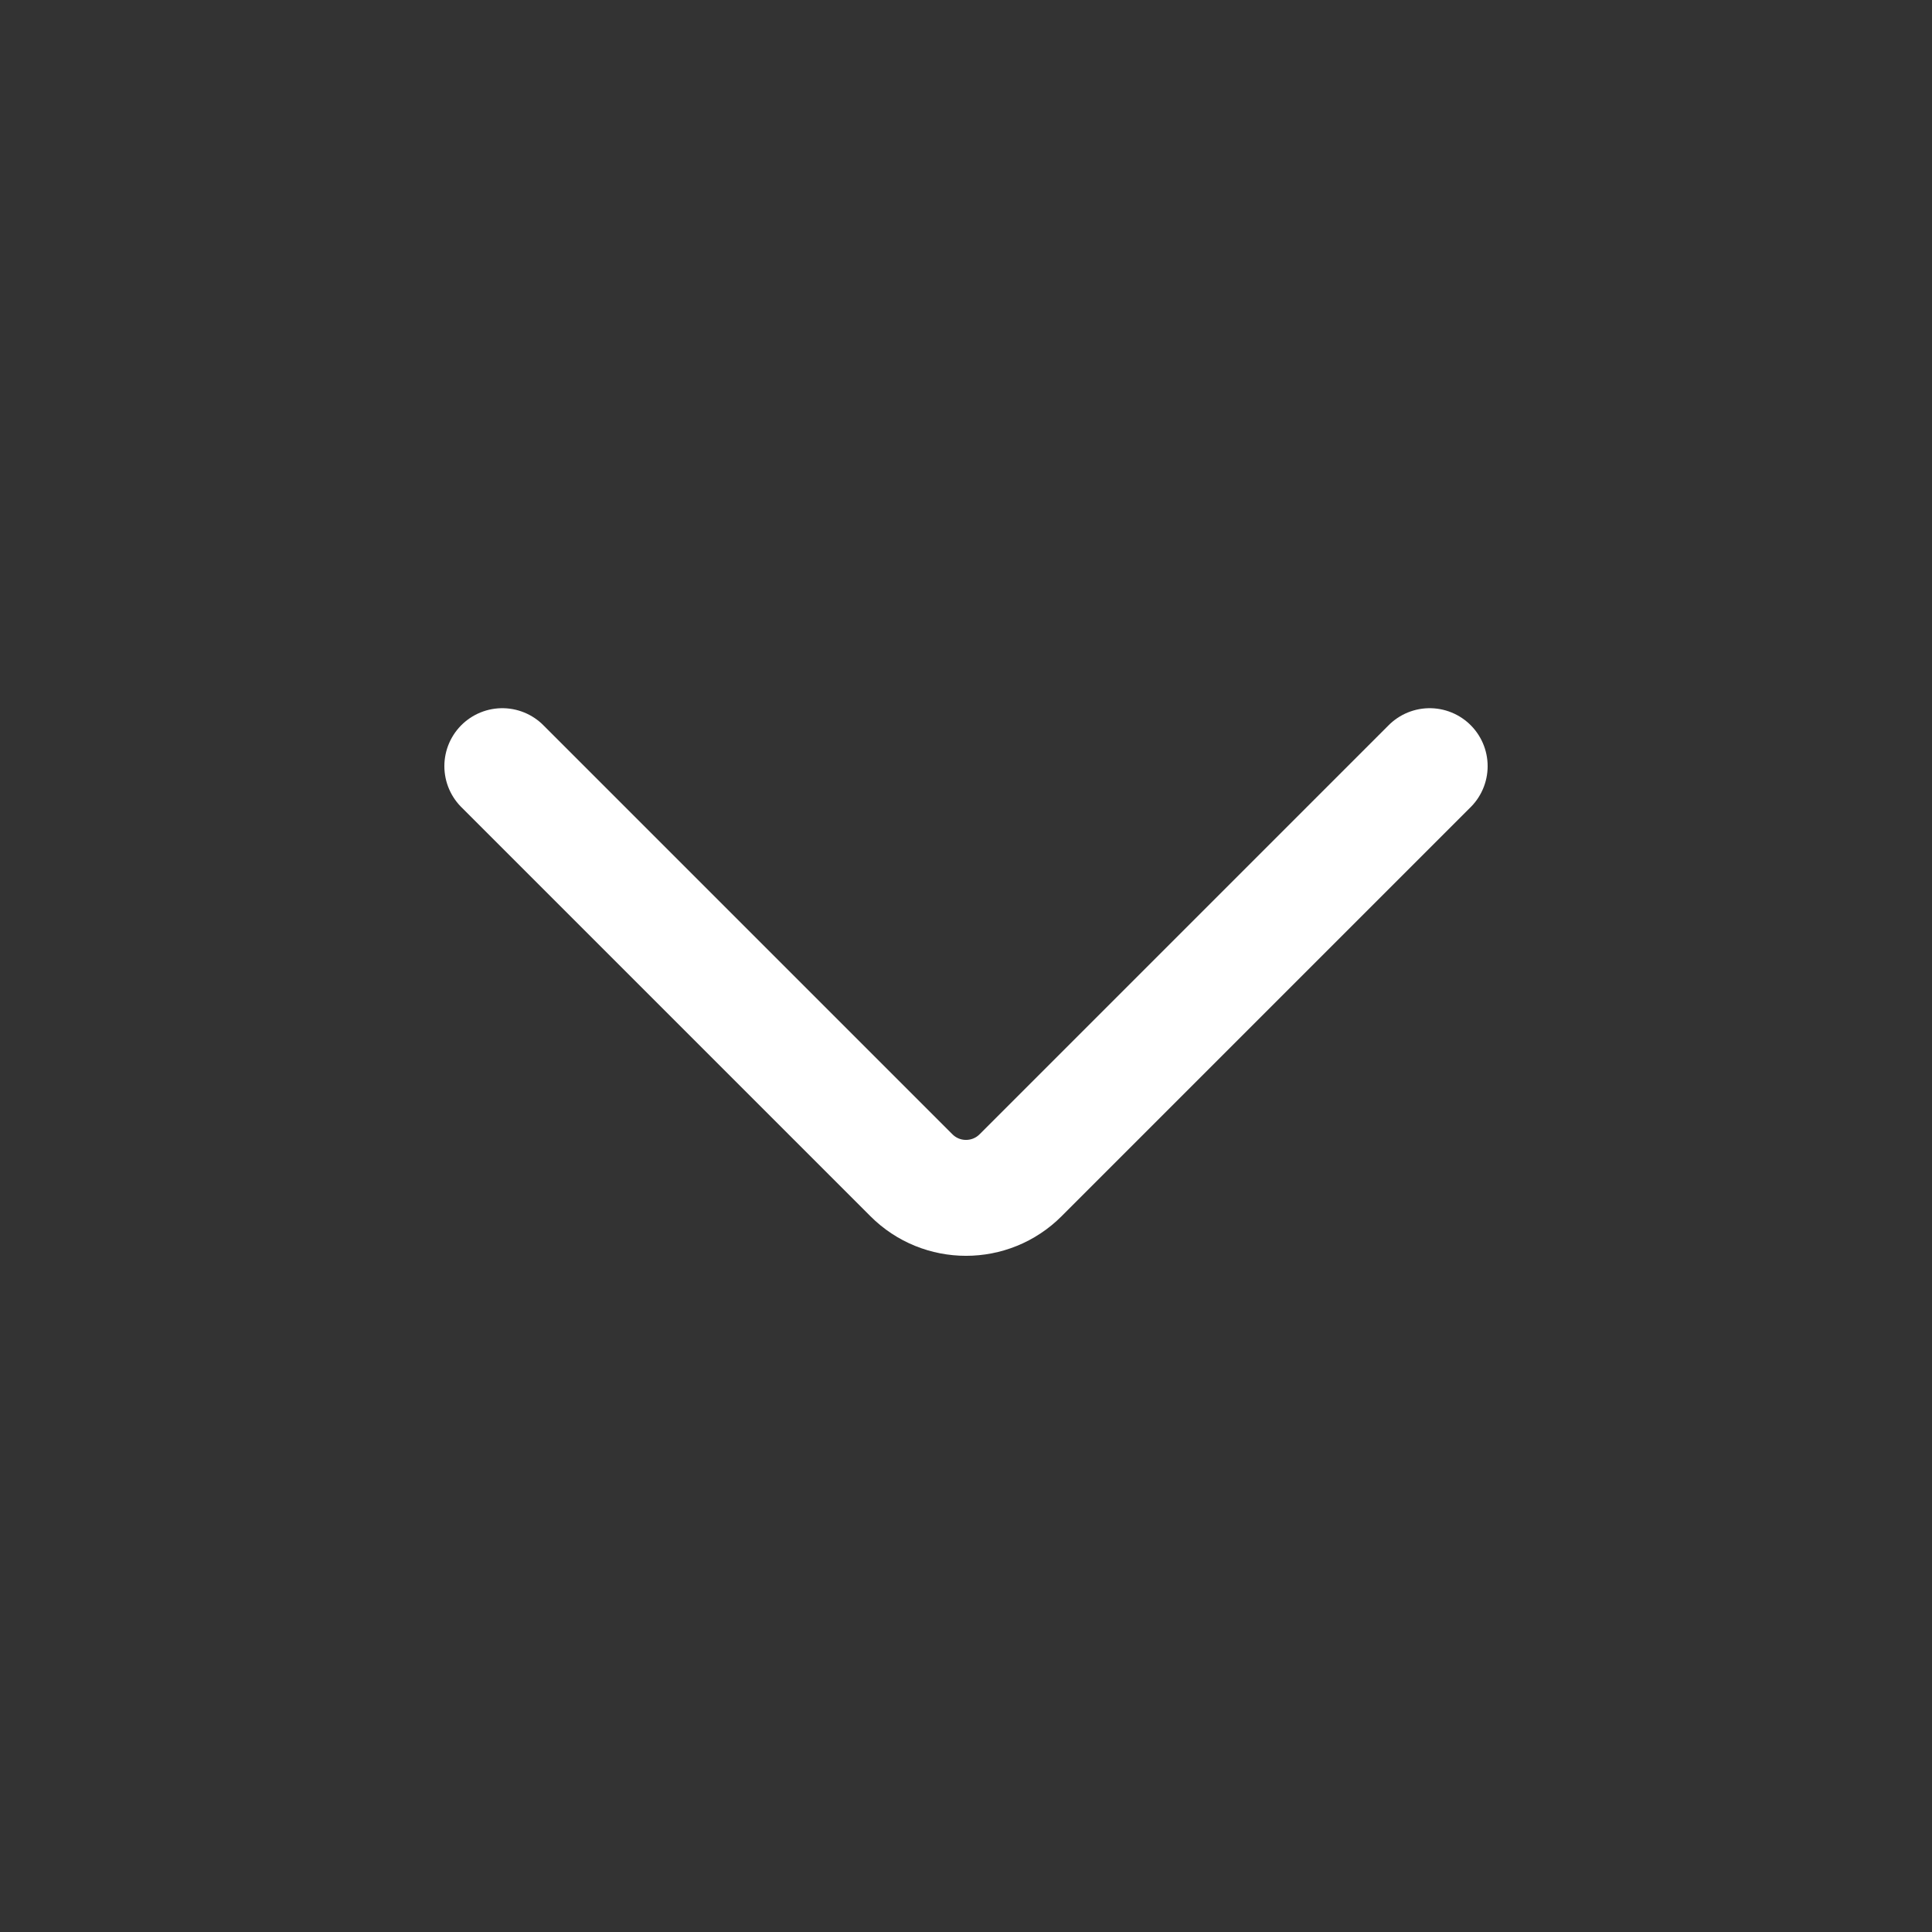 <svg width="25" height="25" viewBox="0 0 25 25" fill="none" xmlns="http://www.w3.org/2000/svg">
<rect x="0" y="0" width="25" height="25" fill="#333333" stroke="none"/>
<path d="M6.5 9.914L11.793 15.207C12.183 15.598 12.817 15.598 13.207 15.207L18.5 9.914" stroke="white" stroke-width="1.5" stroke-linecap="round"/>
</svg>
